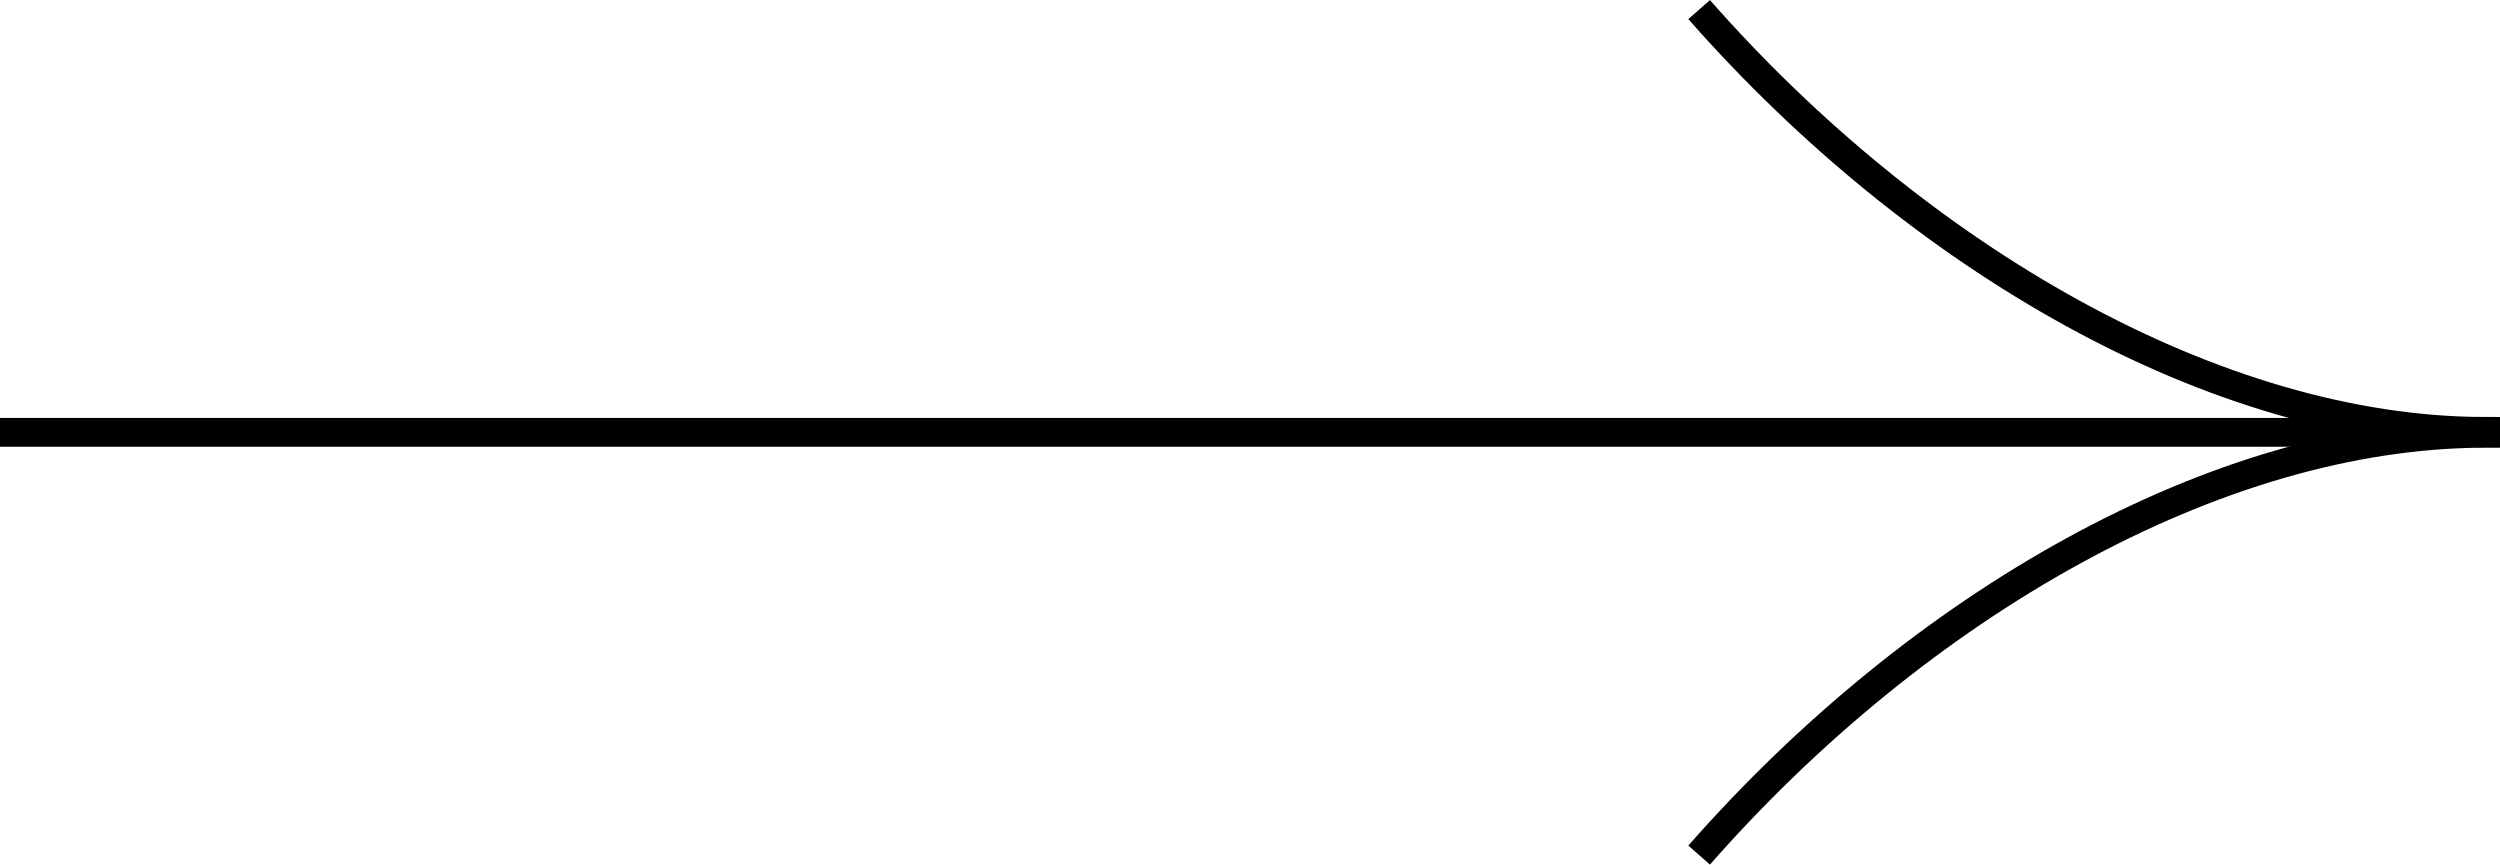 <?xml version="1.0" encoding="UTF-8"?><svg id="Layer_2" xmlns="http://www.w3.org/2000/svg" viewBox="0 0 52.1 18.02"><defs><style>.cls-1{fill:none;stroke:#000;stroke-miterlimit:10;stroke-width:.6px;}</style></defs><g id="Layer_1-2"><g><path class="cls-1" d="M35.41,.2c4.55,5.17,10.77,8.79,16.39,8.79v.04c-5.62,0-11.84,3.61-16.39,8.79"/><line class="cls-1" y1="9.01" x2="51.6" y2="9.01"/></g></g></svg>